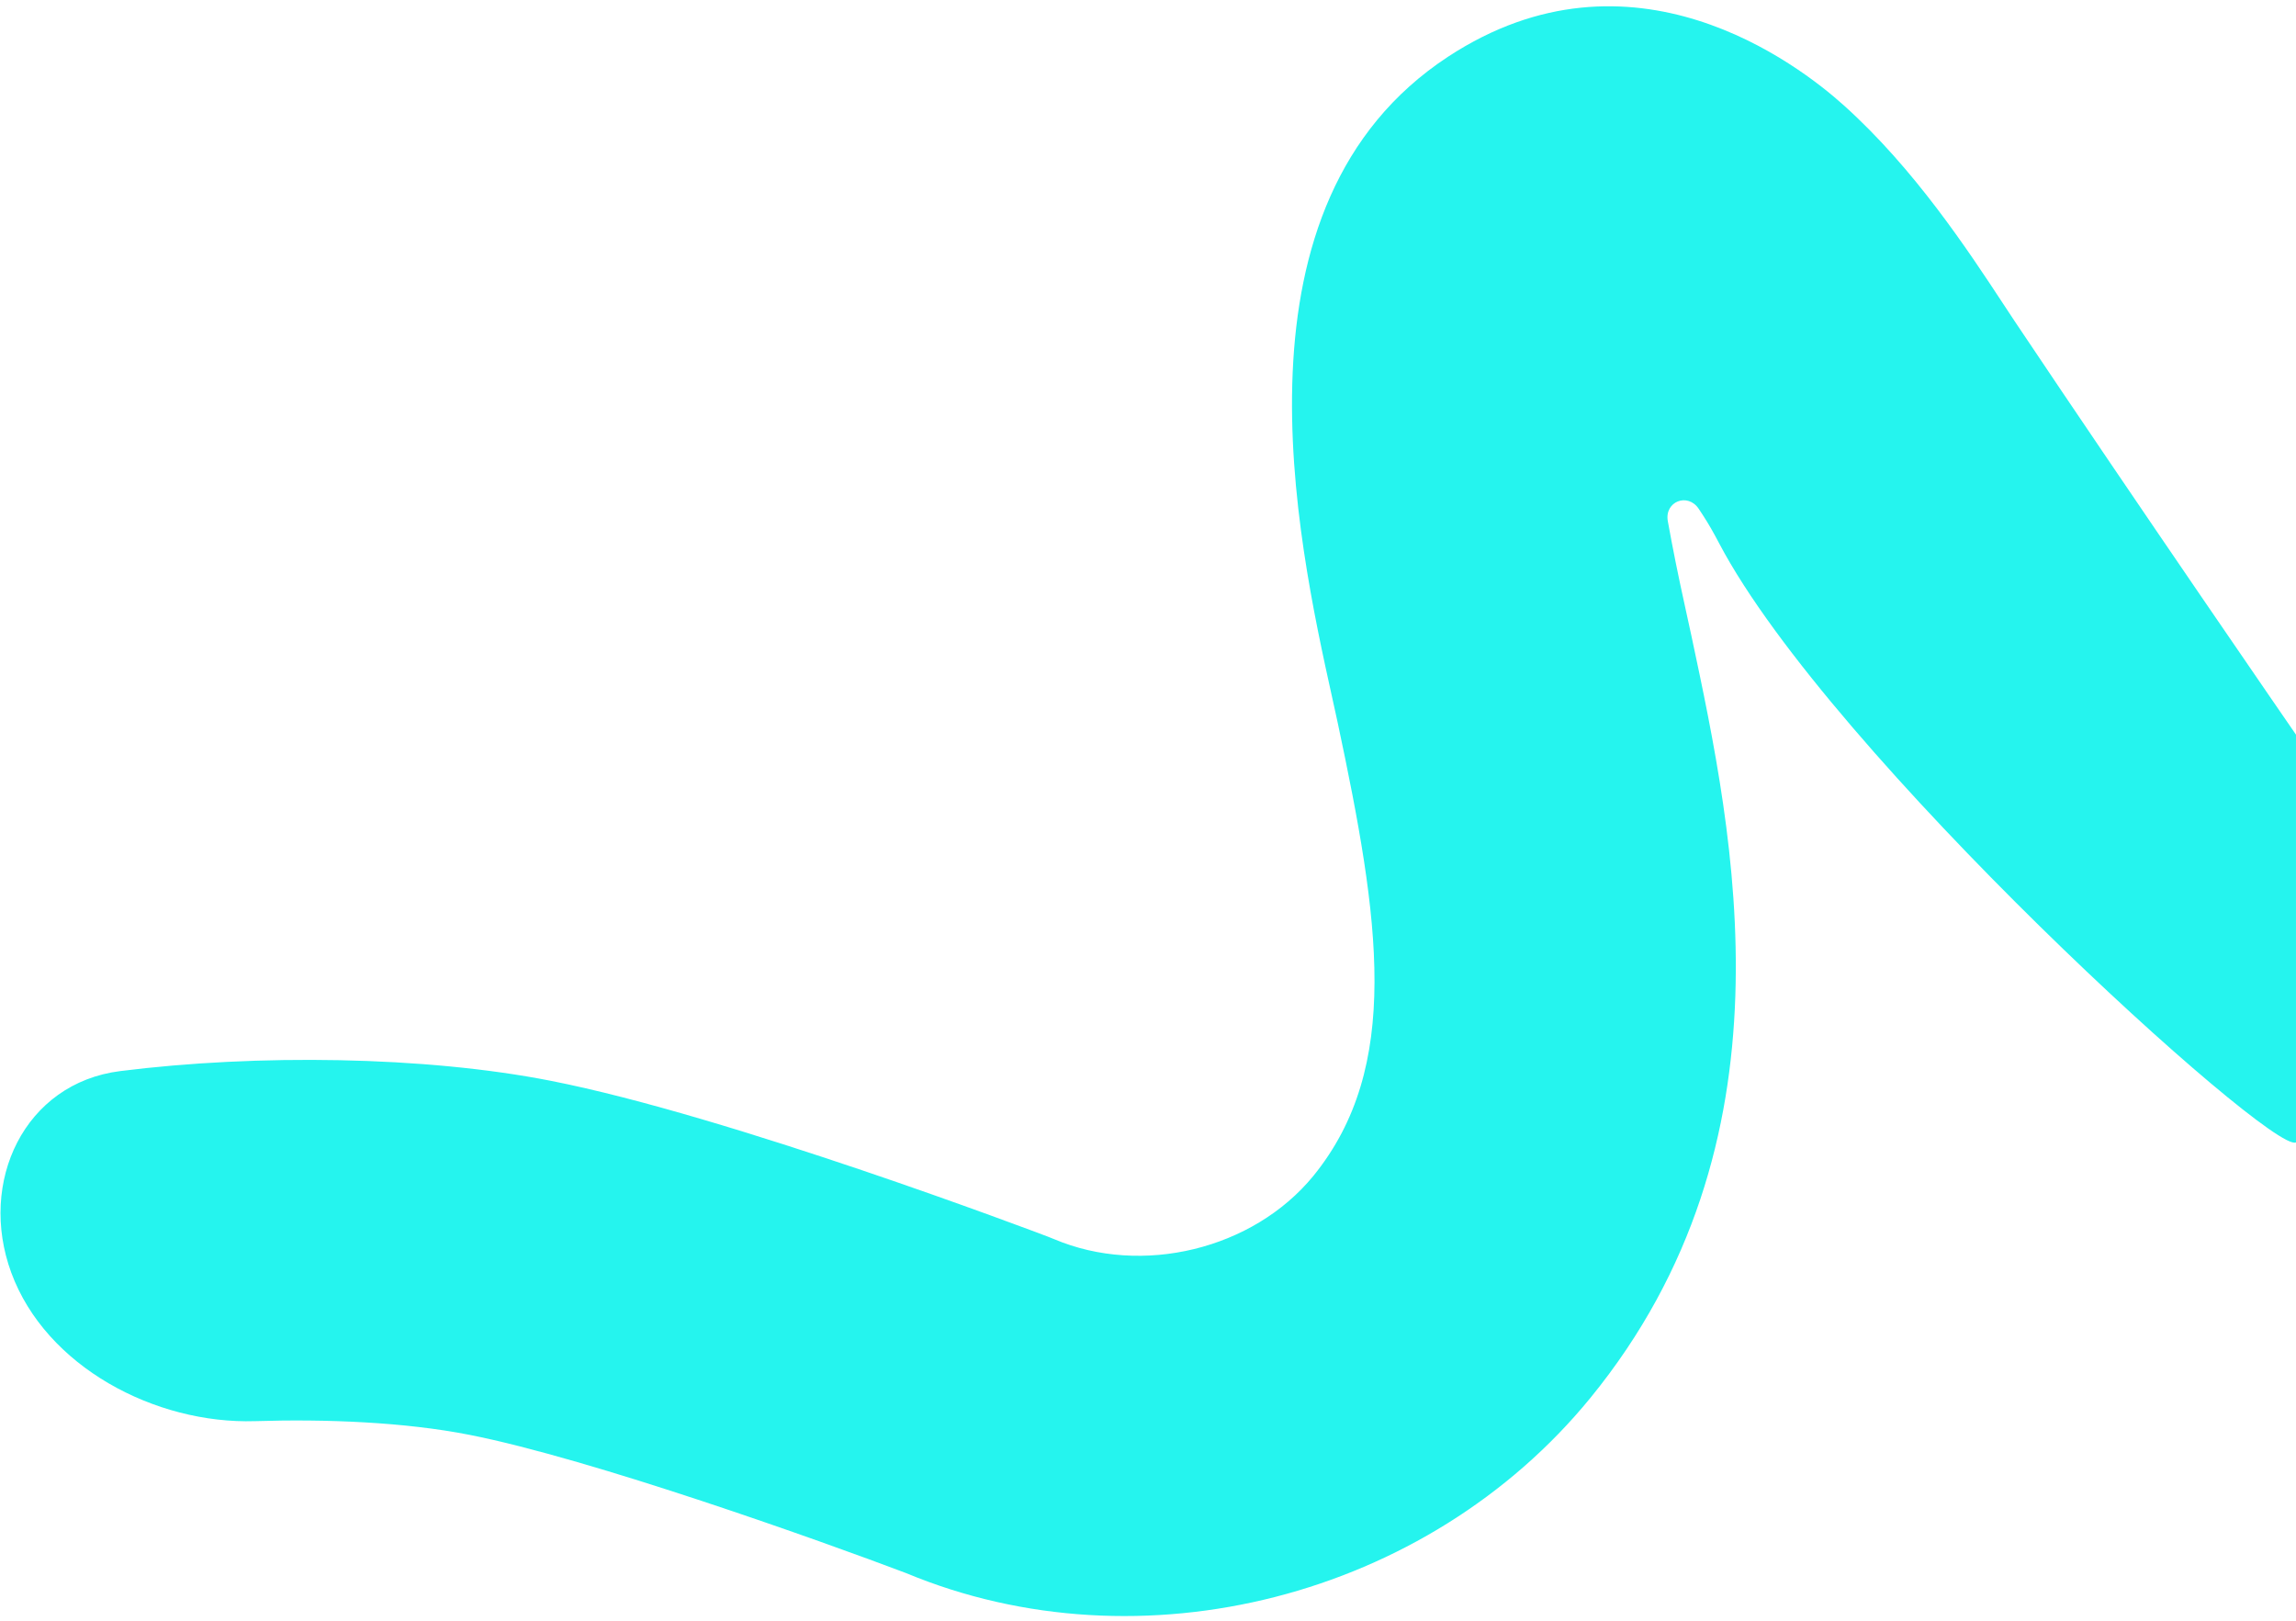 <svg xmlns="http://www.w3.org/2000/svg" width="245" height="173" viewBox="0 0 245 173" fill="none"><path d="M1.202 135.798C-2.36 126.117 2.599 115.576 12.834 114.29C27.413 112.458 45.338 112.68 58.791 115.332C77.809 119.068 110.436 131.434 111.81 131.955L112.464 132.216C121.859 136.201 133.71 133.317 140.127 125.498C149.628 113.844 147.203 98.082 142.737 77.094C142.569 76.294 142.381 75.429 142.165 74.486C138.384 57.374 130.553 21.757 154.532 6.043C174.106 -6.782 191.824 6.798 196.778 11.268C204.279 18.012 209.98 26.676 213.756 32.419C214.194 33.091 214.601 33.708 214.978 34.27C228.107 53.891 244.976 78.36 244.999 78.393C244.999 78.394 244.998 78.393 244.998 78.394L244.999 121.92C244.999 121.922 245.001 121.928 245 121.926C244.993 121.913 244.99 121.899 244.977 121.905C242.287 123.116 195.234 80.391 183.442 57.967C182.893 56.924 182.331 55.909 181.682 54.925C181.549 54.723 181.414 54.517 181.276 54.306C180.101 52.527 177.592 53.512 177.968 55.611C178.461 58.362 179.083 61.467 179.859 64.969C180.082 66.01 180.297 66.974 180.485 67.839C185.068 89.343 191.99 121.856 169.71 149.16C152.303 170.469 121.711 178.271 96.709 167.867C87.863 164.512 63.113 155.662 50.073 153.101C43.148 151.742 34.765 151.407 27.228 151.644C16.543 151.981 4.894 145.83 1.202 135.798Z" fill="#25F4EE"></path></svg>